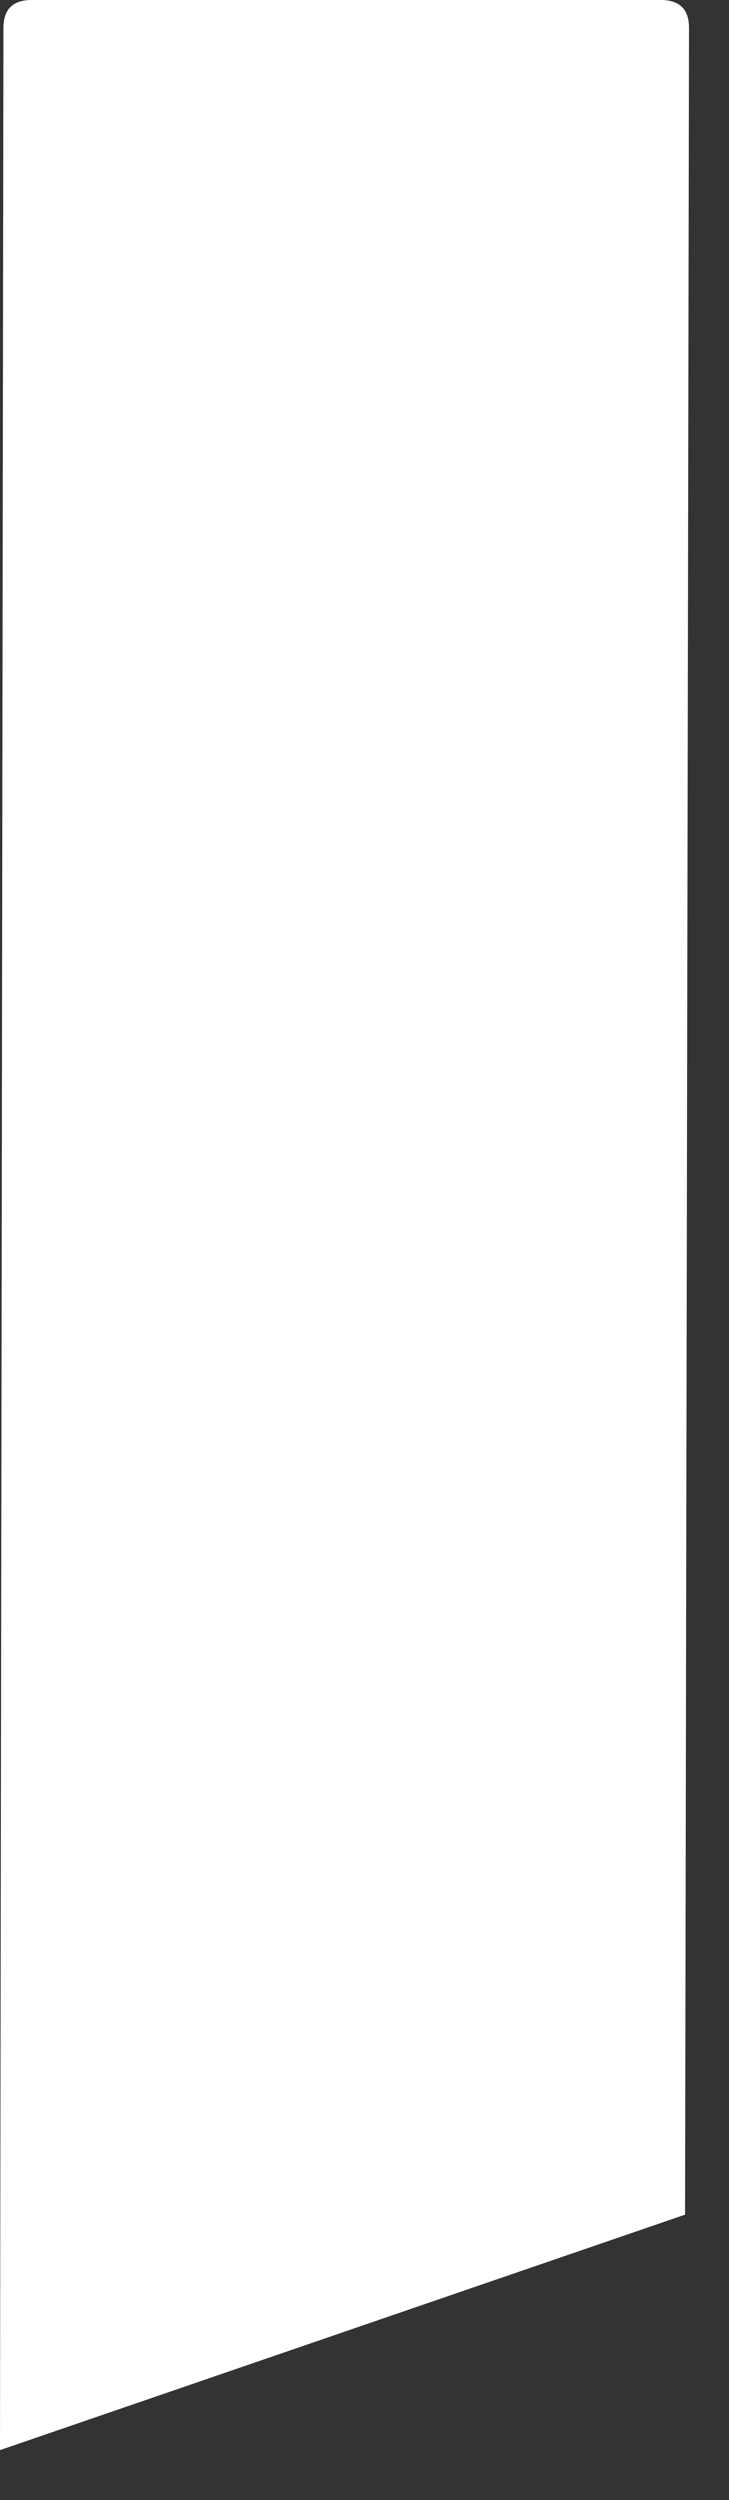 <?xml version="1.0" encoding="utf-8"?>
<svg xmlns="http://www.w3.org/2000/svg" fill="none" height="100%" overflow="visible" preserveAspectRatio="none" style="display: block;" viewBox="0 0 7 24" width="100%">
<rect x="0" y="0" width="7" height="24" fill="#333333" stroke="none"/>
<path d="M6.578 21.259L6.616 0.269C6.616 0.089 6.526 0 6.344 0H0.305C0.123 0 0.033 0.089 0.033 0.269L0 23.52L6.58 21.259H6.578Z" fill="white" id="Vector"/>
</svg>